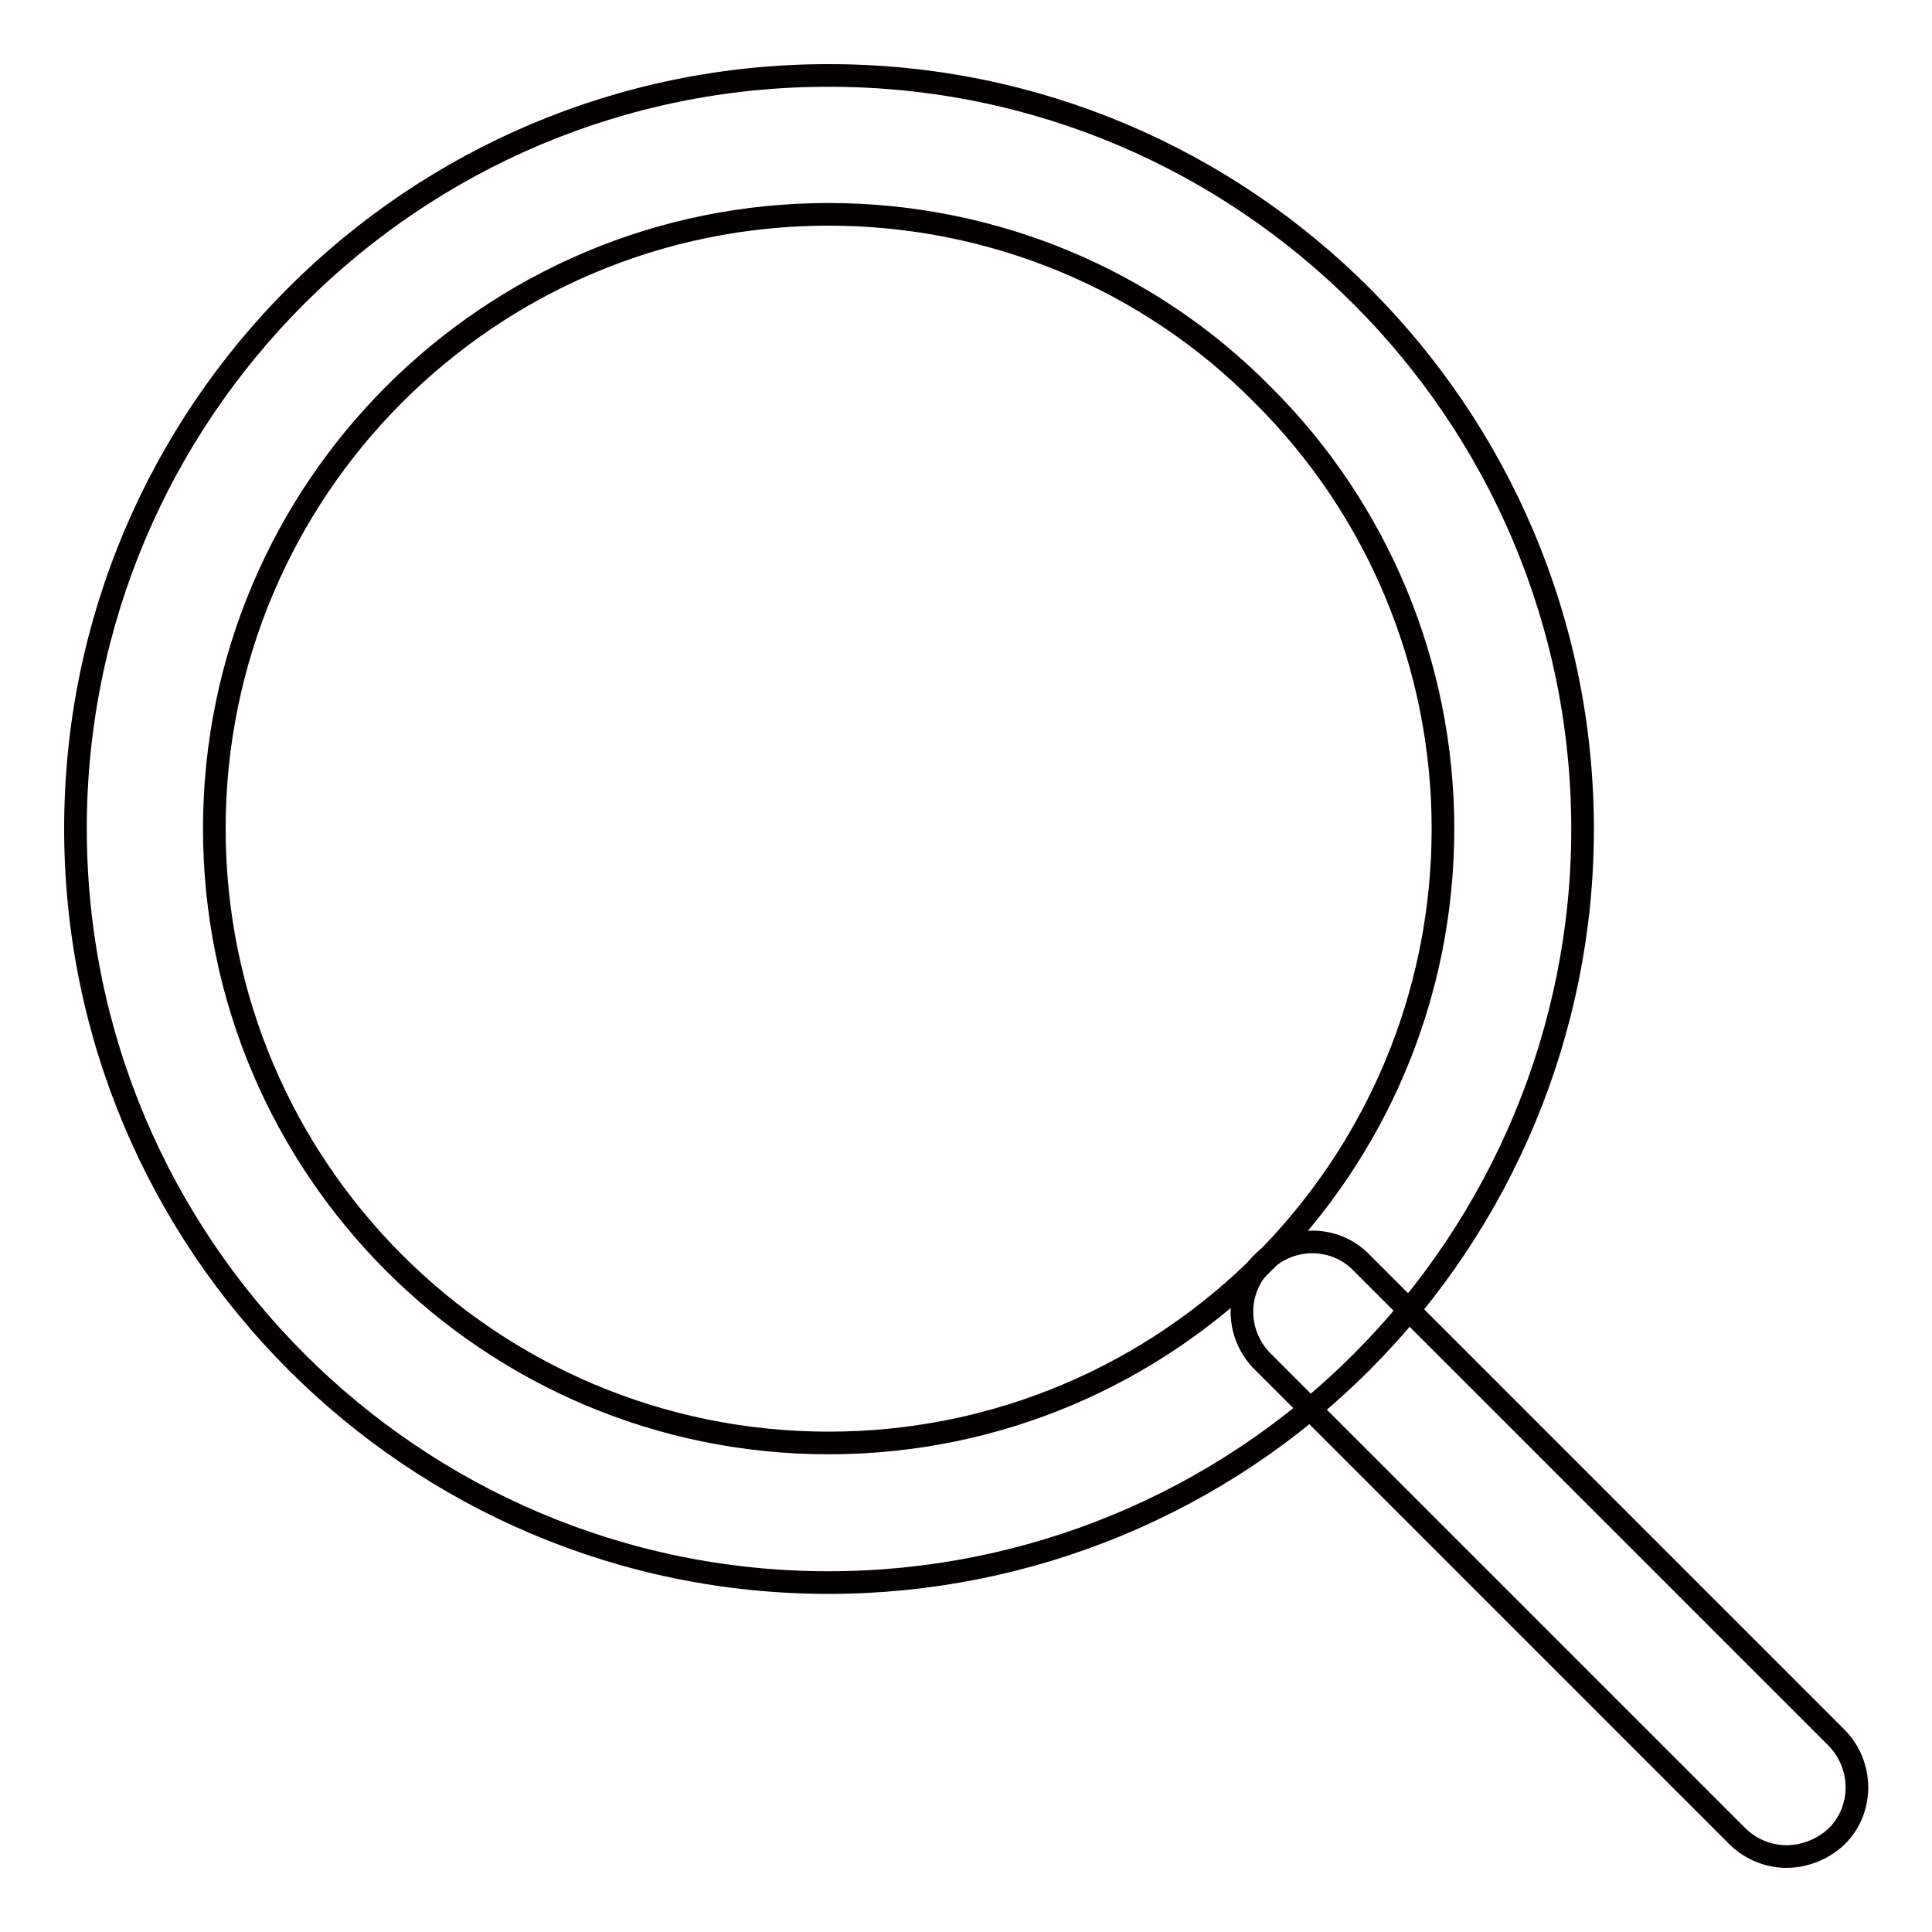 <?xml version="1.0" encoding="utf-8"?>
<!-- Svg Vector Icons : http://www.onlinewebfonts.com/icon -->
<!DOCTYPE svg PUBLIC "-//W3C//DTD SVG 1.1//EN" "http://www.w3.org/Graphics/SVG/1.1/DTD/svg11.dtd">
<svg version="1.1" xmlns="http://www.w3.org/2000/svg" xmlns:xlink="http://www.w3.org/1999/xlink" x="0px" y="0px" viewBox="0 0 256 256" enable-background="new 0 0 256 256" xml:space="preserve">
<g> <path stroke-width="3" fill-opacity="0" stroke="#040000"  d="M109.8,209.7c-55.1,0-99.8-44.8-99.8-99.9C10,54.6,54.8,9.9,109.9,10c55.1,0,99.8,44.8,99.8,99.9 c0,26.5-10.6,51.9-29.3,70.6C161.7,199.2,136.3,209.7,109.8,209.7z M109.8,28.4c-45,0-81.4,36.5-81.4,81.4 c0,45,36.5,81.4,81.4,81.4c45,0,81.4-36.5,81.4-81.4c0-21.6-8.6-42.3-23.9-57.5C152.1,36.9,131.4,28.4,109.8,28.4z"/> <path stroke-width="3" fill-opacity="0" stroke="#040000"  d="M236.7,246c-2.4,0-4.8-1-6.5-2.7l-62.9-62.9c-3.6-3.6-3.7-9.5,0-13.1c3.6-3.6,9.5-3.7,13.1,0l62.9,62.9 c3.6,3.6,3.7,9.5,0.1,13.1C241.6,245,239.2,246,236.7,246L236.7,246z"/></g>
</svg>